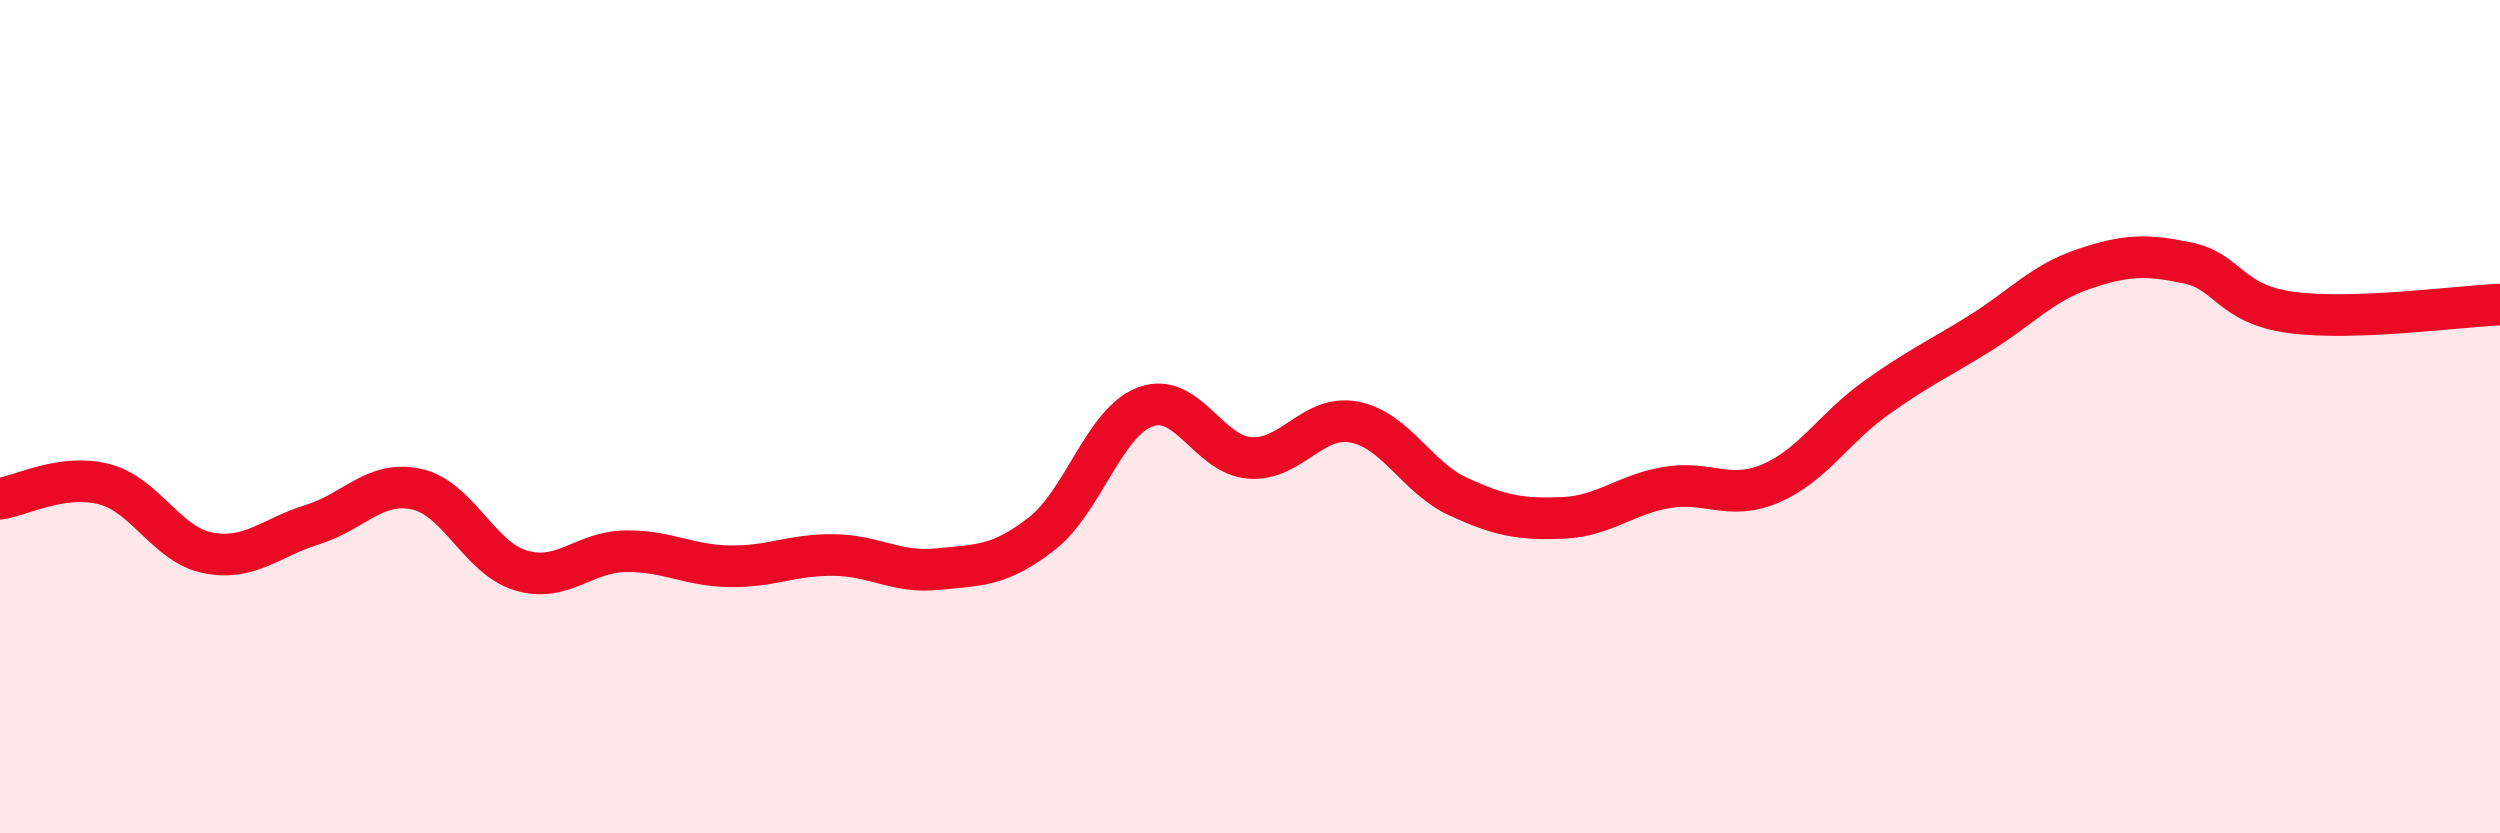 
    <svg width="60" height="20" viewBox="0 0 60 20" xmlns="http://www.w3.org/2000/svg">
      <path
        d="M 0,11.97 C 0.5,11.9 1.5,11.36 2.5,11.62 C 3.5,11.88 4,13.08 5,13.27 C 6,13.46 6.5,12.9 7.5,12.59 C 8.5,12.28 9,11.52 10,11.74 C 11,11.96 11.5,13.39 12.5,13.69 C 13.5,13.99 14,13.25 15,13.23 C 16,13.21 16.5,13.57 17.5,13.59 C 18.5,13.61 19,13.31 20,13.32 C 21,13.33 21.5,13.76 22.5,13.66 C 23.5,13.56 24,13.59 25,12.81 C 26,12.03 26.5,10.12 27.5,9.76 C 28.5,9.4 29,10.92 30,10.99 C 31,11.06 31.5,9.94 32.5,10.13 C 33.5,10.32 34,11.46 35,11.92 C 36,12.38 36.5,12.47 37.5,12.43 C 38.5,12.39 39,11.87 40,11.7 C 41,11.53 41.5,12.03 42.5,11.6 C 43.5,11.17 44,10.29 45,9.57 C 46,8.85 46.5,8.63 47.5,8.01 C 48.5,7.39 49,6.8 50,6.46 C 51,6.12 51.5,6.1 52.5,6.31 C 53.5,6.52 53.5,7.3 55,7.5 C 56.5,7.7 59,7.35 60,7.31L60 20L0 20Z"
        fill="#EB0A25"
        opacity="0.1"
        stroke-linecap="round"
        stroke-linejoin="round"
      />
      <path
        d="M 0,11.97 C 0.5,11.9 1.5,11.36 2.5,11.62 C 3.5,11.88 4,13.08 5,13.27 C 6,13.46 6.5,12.9 7.5,12.59 C 8.5,12.28 9,11.52 10,11.74 C 11,11.96 11.5,13.39 12.5,13.69 C 13.5,13.99 14,13.25 15,13.23 C 16,13.21 16.5,13.57 17.5,13.59 C 18.5,13.61 19,13.31 20,13.32 C 21,13.33 21.5,13.76 22.5,13.66 C 23.5,13.56 24,13.59 25,12.81 C 26,12.03 26.5,10.12 27.5,9.76 C 28.5,9.4 29,10.92 30,10.99 C 31,11.06 31.5,9.94 32.5,10.13 C 33.5,10.32 34,11.46 35,11.92 C 36,12.38 36.5,12.47 37.5,12.43 C 38.5,12.39 39,11.87 40,11.7 C 41,11.53 41.5,12.03 42.5,11.6 C 43.5,11.17 44,10.29 45,9.57 C 46,8.85 46.5,8.63 47.5,8.01 C 48.5,7.39 49,6.8 50,6.46 C 51,6.12 51.5,6.1 52.5,6.31 C 53.5,6.52 53.5,7.3 55,7.5 C 56.5,7.7 59,7.35 60,7.31"
        stroke="#EB0A25"
        stroke-width="1"
        fill="none"
        stroke-linecap="round"
        stroke-linejoin="round"
      />
    </svg>
  